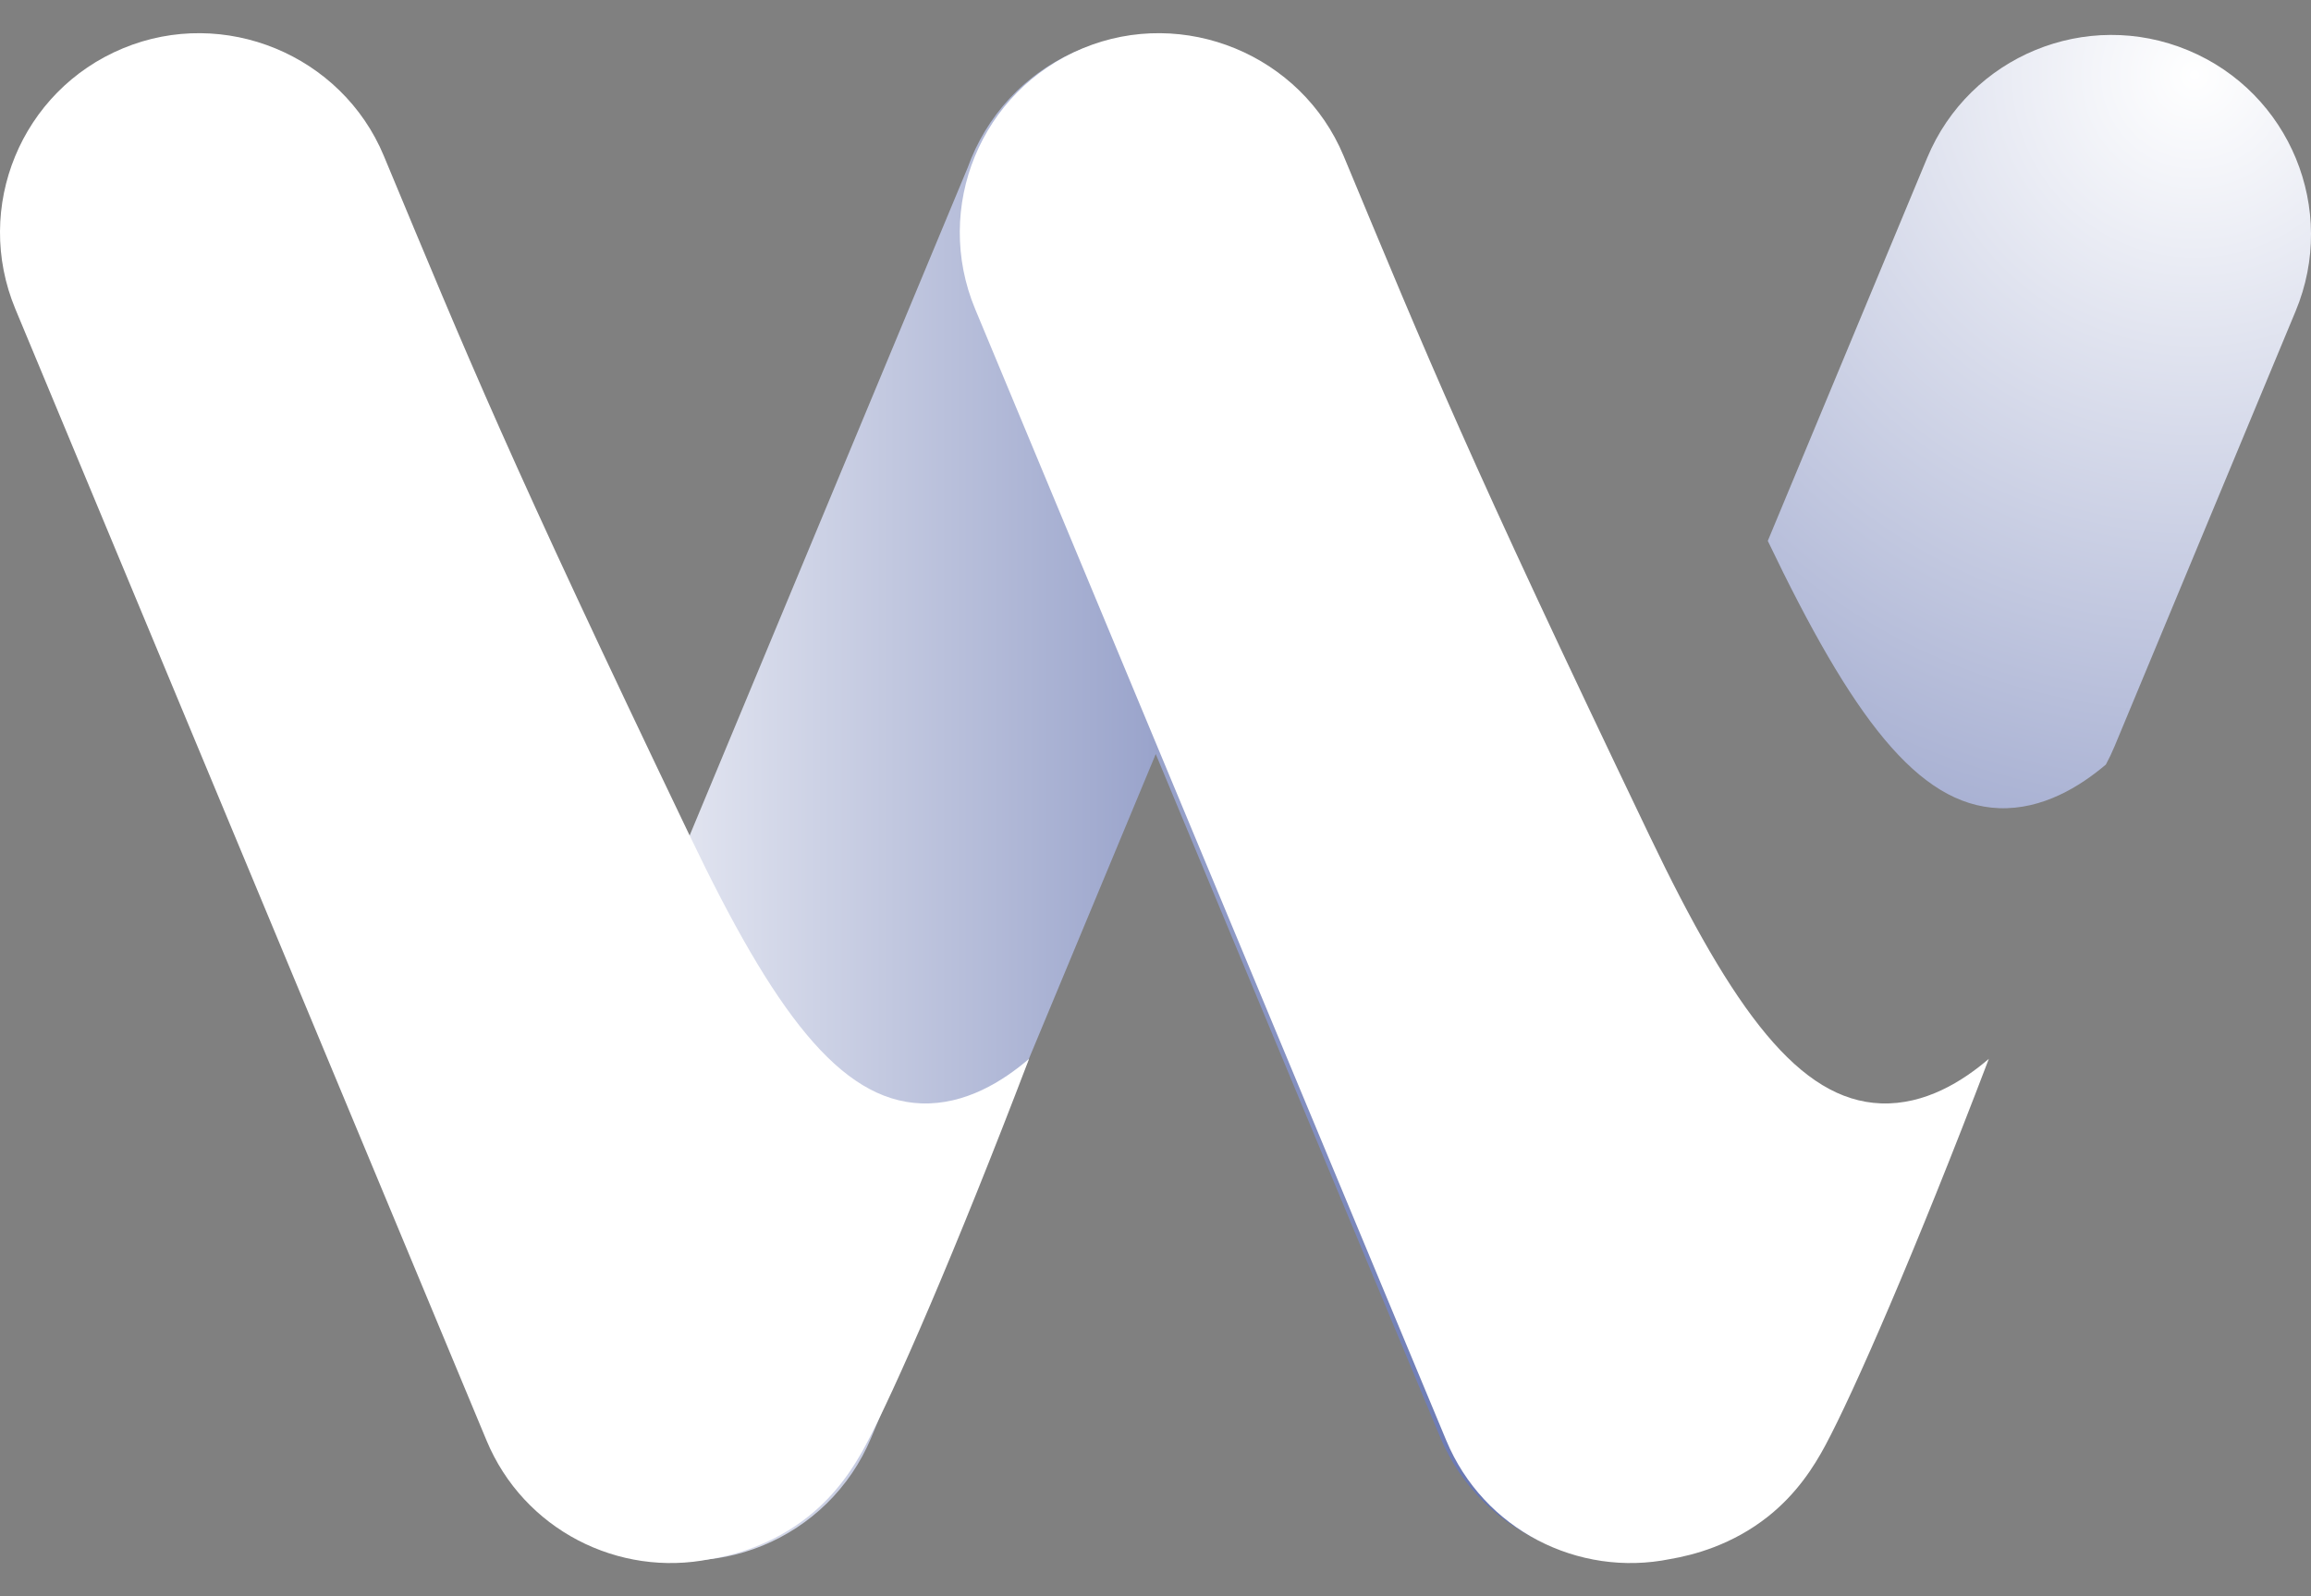 <svg width="55" height="38" viewBox="0 0 55 38" fill="none" xmlns="http://www.w3.org/2000/svg">
<rect x="0" y="0" width="55" height="38" fill="#808080" stroke="none"/>
<path d="M43.042 30.557L31.884 3.754C30.876 1.332 28.096 0.187 25.675 1.195C24.385 1.733 23.464 2.773 23.029 3.993L11.966 30.574C10.957 32.995 12.103 35.775 14.524 36.784C16.946 37.792 19.725 36.647 20.734 34.225L27.506 17.951L34.271 34.204C35.279 36.626 38.059 37.771 40.48 36.763C42.901 35.754 44.047 32.974 43.039 30.553L43.042 30.557Z" fill="url(#paint0_linear_2409_2467)"/>
<path d="M21.922 26.267C19.986 26.193 18.422 24.088 16.416 19.896C12.065 10.815 11.176 8.612 9.134 3.709C8.133 1.306 5.332 0.149 2.925 1.151C0.503 2.156 -0.642 4.936 0.366 7.357L11.577 34.286C12.462 36.42 14.725 37.558 16.904 37.115C17.463 37.02 18.377 36.782 19.234 36.103C19.919 35.559 20.327 34.919 20.601 34.406C21.265 33.169 22.741 29.799 24.491 25.206C23.876 25.733 22.977 26.306 21.922 26.267Z" fill="white"/>
<path d="M44.764 26.267C42.828 26.193 41.264 24.088 39.258 19.896C34.907 10.815 34.018 8.612 31.976 3.709C30.974 1.306 28.174 0.149 25.767 1.151C23.345 2.156 22.2 4.936 23.208 7.357L34.418 34.286C35.304 36.42 37.567 37.558 39.746 37.115C40.305 37.02 41.218 36.782 42.076 36.103C42.761 35.559 43.169 34.919 43.443 34.406C44.107 33.169 45.583 29.799 47.333 25.206C46.718 25.733 45.819 26.306 44.764 26.267Z" fill="white"/>
<path fill-rule="evenodd" clip-rule="evenodd" d="M42.072 12.876C44.077 17.063 45.64 19.166 47.575 19.239C48.614 19.277 49.504 18.721 50.118 18.201C50.194 18.06 50.263 17.914 50.326 17.764L54.634 7.407C55.643 4.986 54.497 2.206 52.076 1.198C49.655 0.189 46.875 1.335 45.866 3.756L42.072 12.876Z" fill="url(#paint1_radial_2409_2467)"/>
<defs>
<linearGradient id="paint0_linear_2409_2467" x1="11.604" y1="18.988" x2="43.408" y2="18.988" gradientUnits="userSpaceOnUse">
<stop stop-color="white"/>
<stop offset="1" stop-color="#344897"/>
</linearGradient>
<radialGradient id="paint1_radial_2409_2467" cx="0" cy="0" r="1" gradientUnits="userSpaceOnUse" gradientTransform="translate(52.188 1.795) rotate(112.861) scale(19.45 19.451)">
<stop stop-color="white"/>
<stop offset="1" stop-color="#A3ACD0"/>
</radialGradient>
</defs>
</svg>
